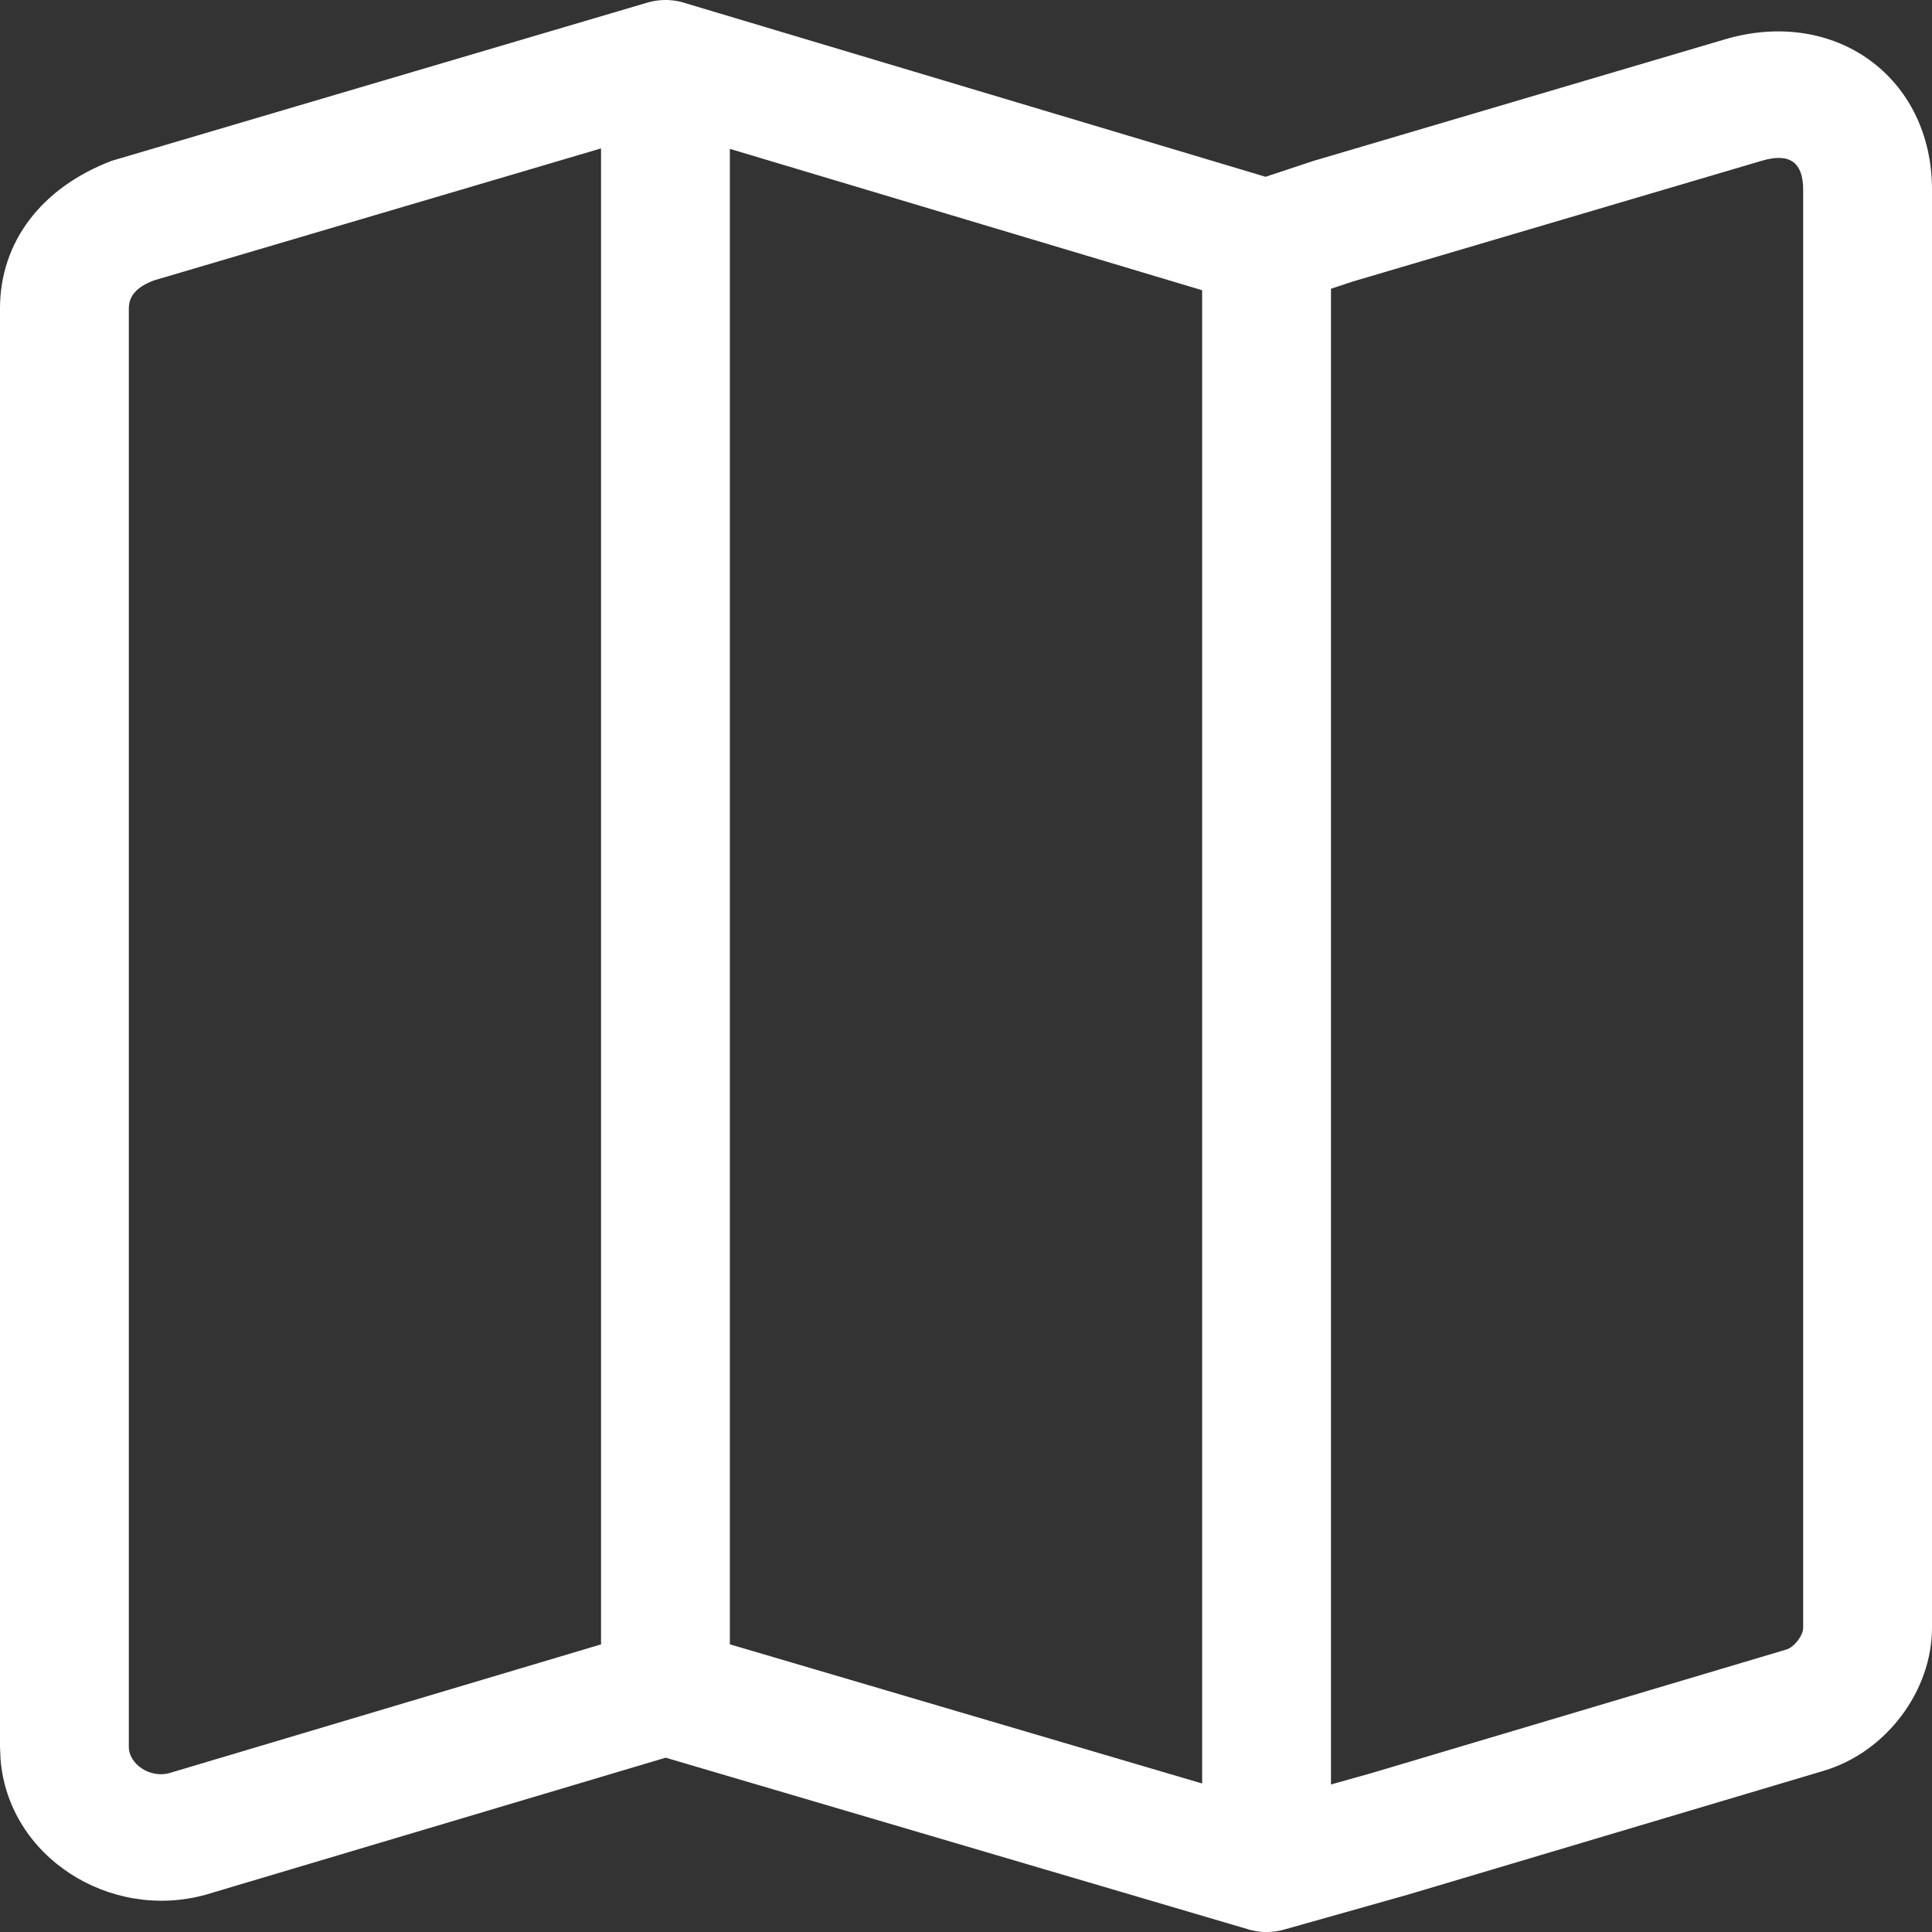 <svg width="22" height="22" viewBox="0 0 22 22" fill="none" xmlns="http://www.w3.org/2000/svg">
<rect x="0" y="0" width="22" height="22" fill="#333333" stroke="none"/>
<g clip-path="url(#clip0_0_472)">
<path fill-rule="evenodd" clip-rule="evenodd" d="M7.604 0L7.63 0.002C7.642 0.003 7.654 0.004 7.666 0.005C7.682 0.007 7.698 0.01 7.715 0.013C7.735 0.016 7.754 0.021 7.772 0.026C7.778 0.028 7.785 0.03 7.791 0.032L14.411 2.013L14.961 1.831L19.642 0.448C20.893 0.079 22 0.876 22 2.161V18.535C22 19.257 21.477 19.953 20.768 20.164L16.031 21.575L14.624 21.972C14.593 21.981 14.569 21.986 14.544 21.99C14.535 21.991 14.526 21.993 14.517 21.994C14.499 21.996 14.48 21.998 14.462 21.999L14.419 22C14.405 22 14.392 22 14.379 21.999C14.359 21.998 14.339 21.996 14.319 21.993C14.308 21.991 14.297 21.989 14.287 21.987C14.268 21.984 14.251 21.98 14.233 21.976L14.212 21.969L7.58 20.015L2.337 21.577C1.249 21.875 0.096 21.146 0.006 20.033L0 19.892V3.512C0 2.755 0.473 2.135 1.273 1.831L7.367 0.031C7.377 0.028 7.386 0.025 7.396 0.023C7.412 0.019 7.428 0.015 7.445 0.012C7.457 0.01 7.467 0.008 7.478 0.007C7.498 0.004 7.519 0.002 7.541 0.001C7.551 0 7.562 8.42926e-05 7.573 0L7.604 0ZM20.064 1.83L15.407 3.205L15.156 3.288V20.32L15.616 20.191L20.343 18.783C20.433 18.756 20.533 18.623 20.533 18.535V2.161C20.533 1.848 20.379 1.737 20.064 1.83ZM8.311 1.695V18.724L13.689 20.309V3.305L8.311 1.695ZM6.844 1.69L1.75 3.194C1.547 3.272 1.467 3.377 1.467 3.512V19.892C1.467 20.089 1.709 20.251 1.927 20.191L6.844 18.725V1.69Z" fill="white"/>
</g>
<defs>
<clipPath id="clip0_0_472">
<rect width="22" height="22" fill="white"/>
</clipPath>
</defs>
</svg>